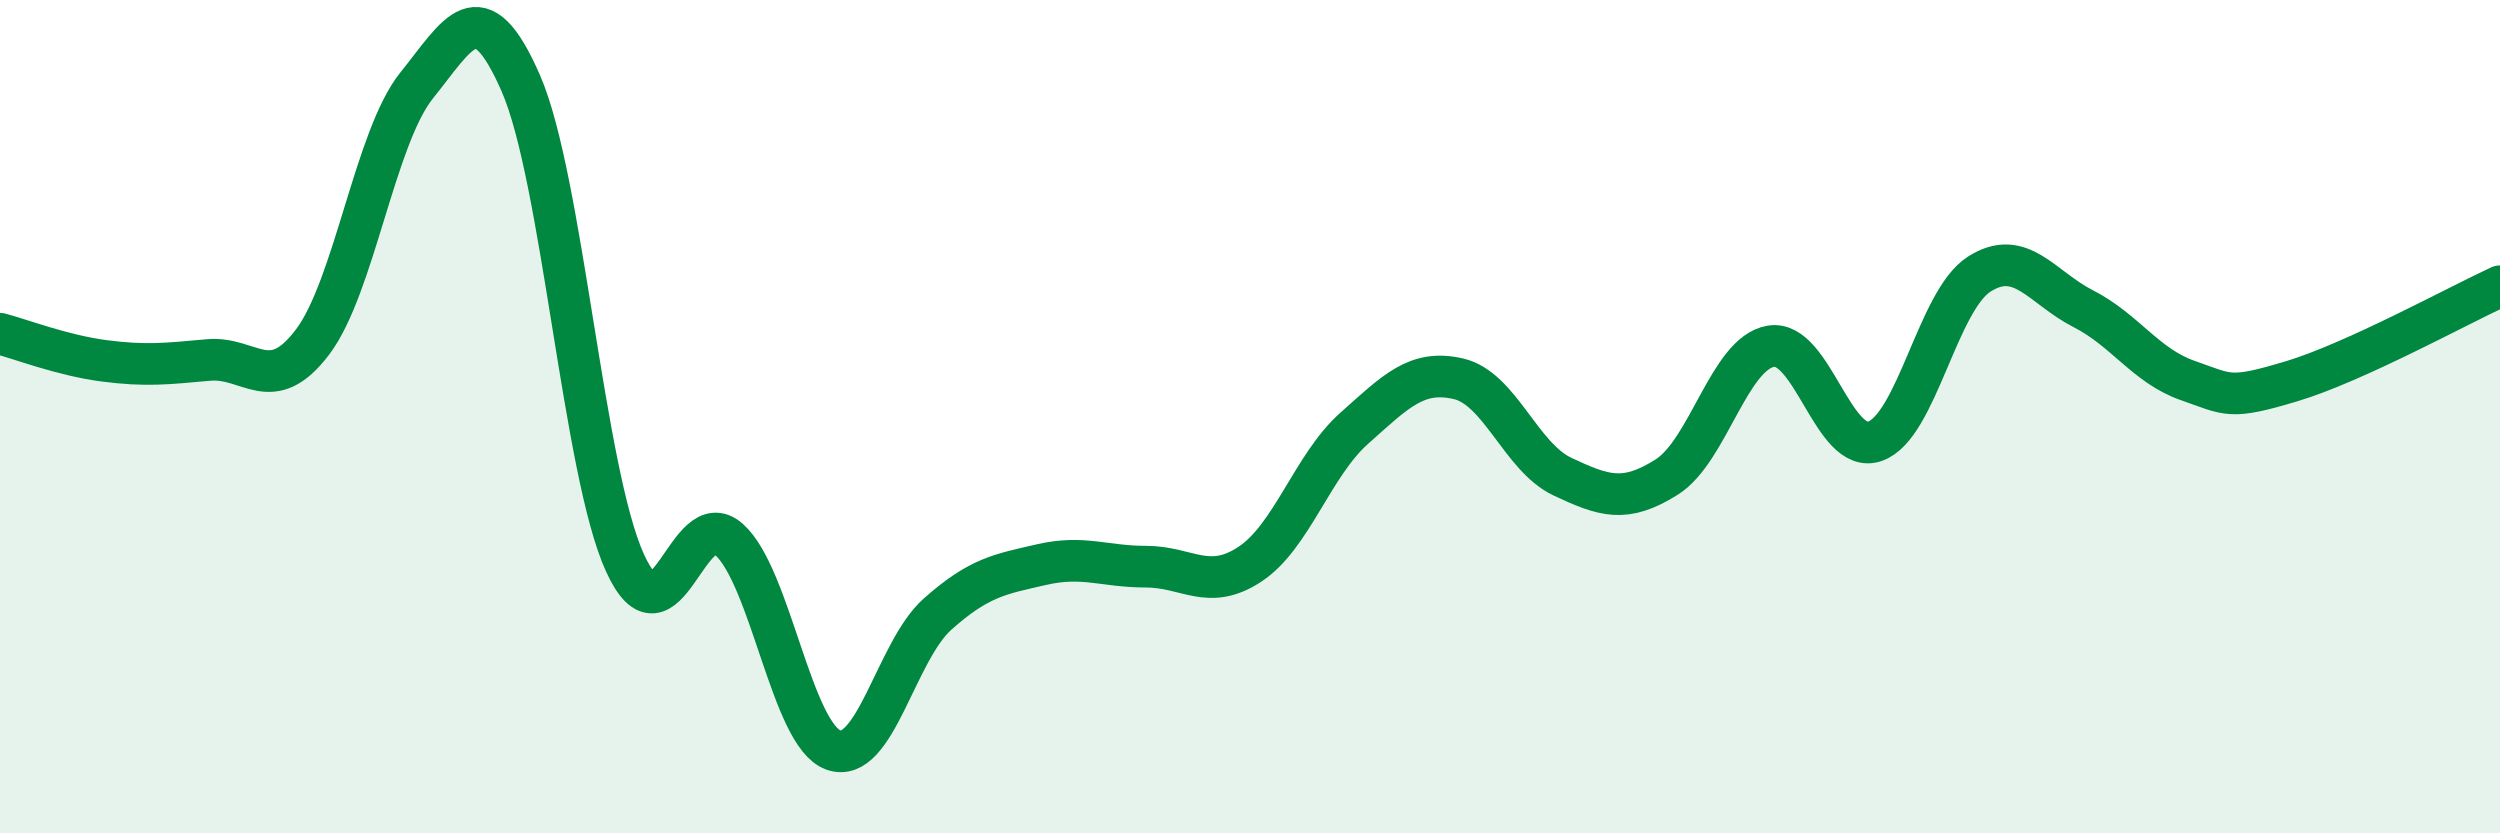 
    <svg width="60" height="20" viewBox="0 0 60 20" xmlns="http://www.w3.org/2000/svg">
      <path
        d="M 0,8.01 C 0.5,8.14 1.5,8.53 2.5,8.66 C 3.5,8.79 4,8.73 5,8.64 C 6,8.55 6.5,9.53 7.5,8.21 C 8.5,6.89 9,3.29 10,2.05 C 11,0.81 11.5,-0.29 12.5,2 C 13.5,4.29 14,11.32 15,13.51 C 16,15.7 16.5,12.05 17.5,12.95 C 18.5,13.85 19,17.64 20,18 C 21,18.36 21.5,15.63 22.5,14.74 C 23.5,13.85 24,13.78 25,13.55 C 26,13.32 26.5,13.6 27.5,13.6 C 28.5,13.6 29,14.2 30,13.54 C 31,12.88 31.5,11.17 32.5,10.28 C 33.5,9.39 34,8.86 35,9.09 C 36,9.32 36.5,10.97 37.5,11.44 C 38.5,11.91 39,12.08 40,11.45 C 41,10.82 41.5,8.48 42.5,8.31 C 43.5,8.14 44,10.94 45,10.59 C 46,10.24 46.5,7.22 47.5,6.58 C 48.5,5.94 49,6.9 50,7.41 C 51,7.92 51.5,8.78 52.5,9.13 C 53.5,9.48 53.5,9.6 55,9.15 C 56.5,8.7 59,7.33 60,6.87L60 20L0 20Z"
        fill="#008740"
        opacity="0.1"
        stroke-linecap="round"
        stroke-linejoin="round"
      />
      <path
        d="M 0,8.01 C 0.5,8.14 1.5,8.53 2.5,8.66 C 3.5,8.79 4,8.73 5,8.64 C 6,8.55 6.5,9.53 7.5,8.21 C 8.5,6.89 9,3.29 10,2.05 C 11,0.81 11.5,-0.29 12.5,2 C 13.5,4.29 14,11.32 15,13.51 C 16,15.7 16.5,12.05 17.5,12.95 C 18.5,13.85 19,17.64 20,18 C 21,18.36 21.5,15.63 22.5,14.74 C 23.5,13.85 24,13.78 25,13.55 C 26,13.32 26.5,13.6 27.5,13.6 C 28.5,13.6 29,14.2 30,13.54 C 31,12.88 31.5,11.17 32.5,10.28 C 33.5,9.39 34,8.86 35,9.09 C 36,9.32 36.5,10.97 37.5,11.44 C 38.5,11.91 39,12.08 40,11.45 C 41,10.82 41.5,8.48 42.5,8.31 C 43.5,8.14 44,10.94 45,10.59 C 46,10.24 46.5,7.22 47.5,6.58 C 48.5,5.94 49,6.9 50,7.41 C 51,7.92 51.5,8.78 52.5,9.13 C 53.5,9.48 53.5,9.6 55,9.15 C 56.5,8.7 59,7.33 60,6.87"
        stroke="#008740"
        stroke-width="1"
        fill="none"
        stroke-linecap="round"
        stroke-linejoin="round"
      />
    </svg>
  
